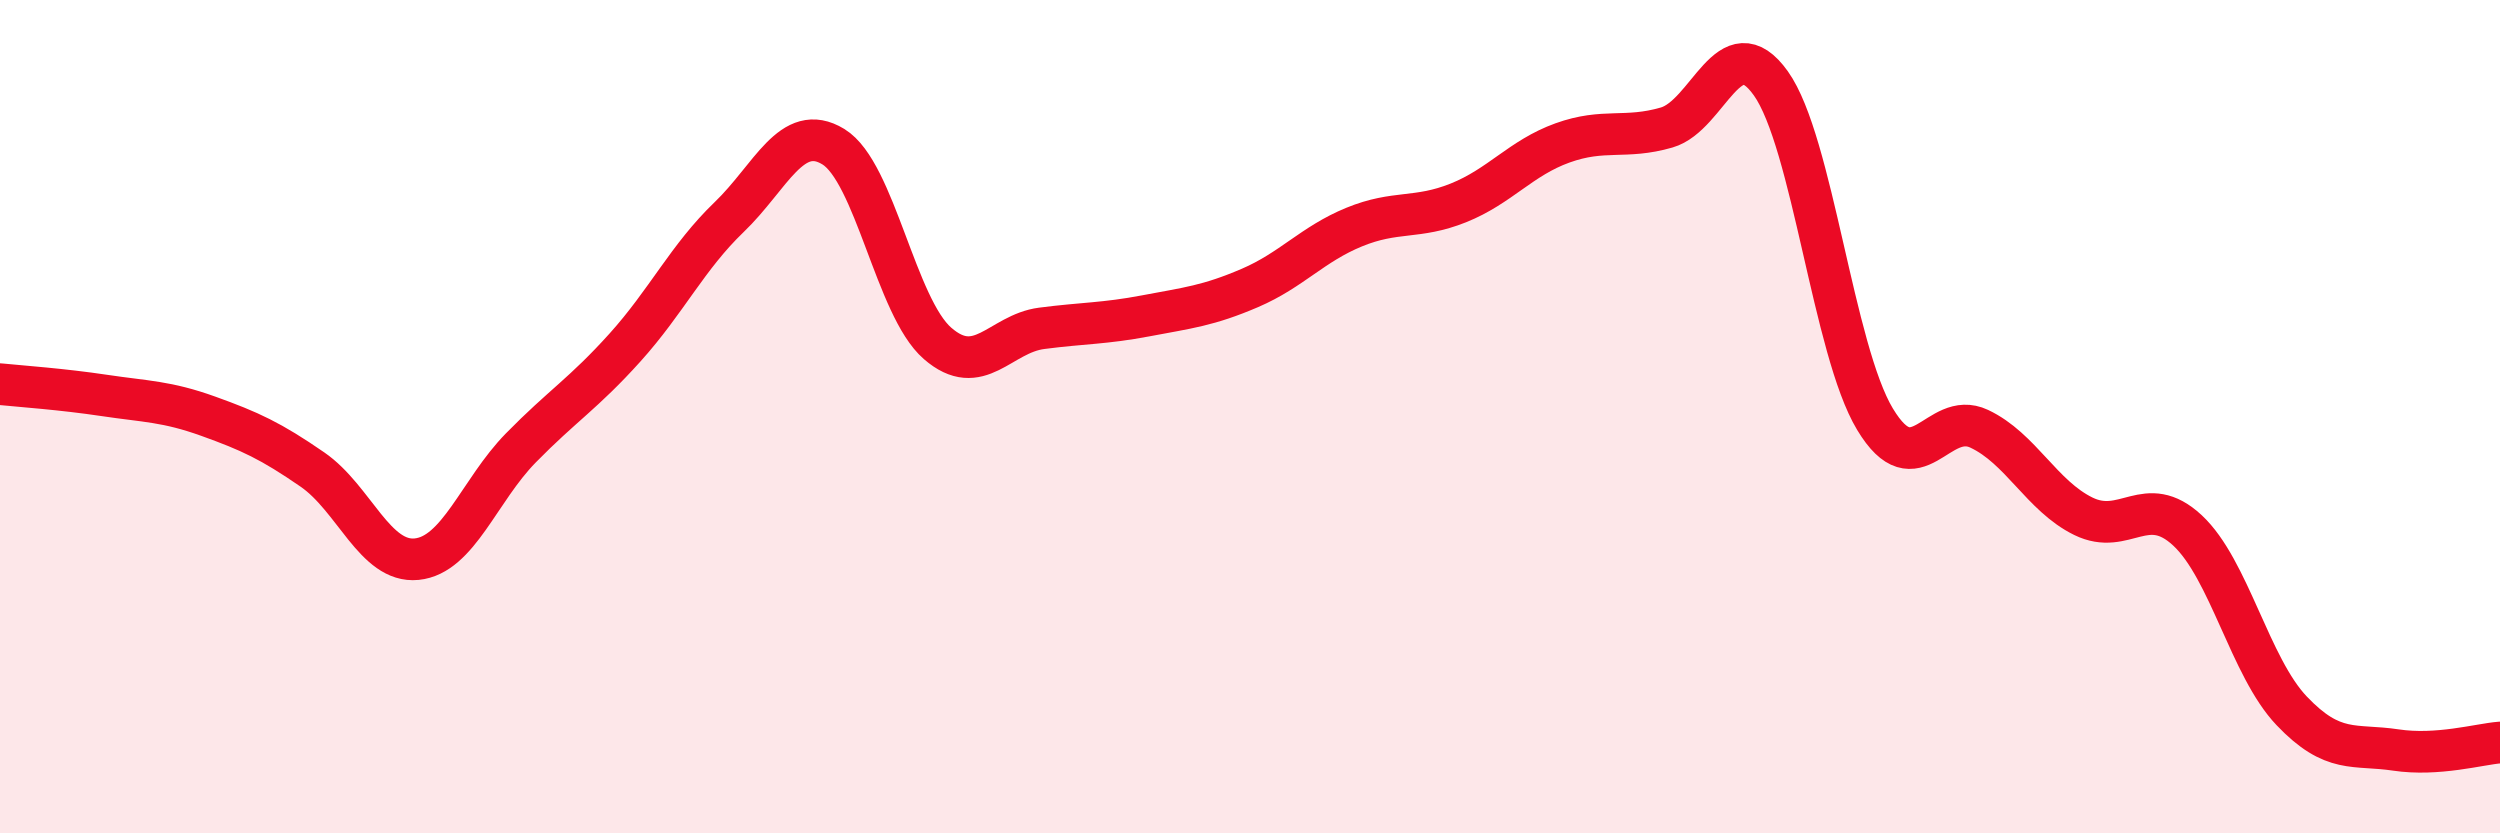 
    <svg width="60" height="20" viewBox="0 0 60 20" xmlns="http://www.w3.org/2000/svg">
      <path
        d="M 0,9.22 C 0.5,9.27 1.5,9.34 2.5,9.49 C 3.5,9.64 4,9.63 5,9.99 C 6,10.35 6.5,10.58 7.5,11.27 C 8.5,11.96 9,13.52 10,13.42 C 11,13.32 11.5,11.77 12.5,10.75 C 13.5,9.73 14,9.45 15,8.34 C 16,7.23 16.5,6.17 17.5,5.21 C 18.5,4.25 19,2.91 20,3.52 C 21,4.13 21.5,7.37 22.5,8.24 C 23.5,9.11 24,8.01 25,7.88 C 26,7.75 26.5,7.77 27.5,7.58 C 28.5,7.39 29,7.34 30,6.91 C 31,6.48 31.5,5.86 32.5,5.45 C 33.5,5.04 34,5.27 35,4.87 C 36,4.47 36.5,3.79 37.5,3.43 C 38.5,3.07 39,3.35 40,3.06 C 41,2.77 41.5,0.6 42.5,2 C 43.5,3.4 44,8.4 45,10.06 C 46,11.72 46.5,9.82 47.5,10.29 C 48.5,10.76 49,11.9 50,12.39 C 51,12.88 51.5,11.8 52.5,12.73 C 53.5,13.66 54,16.01 55,17.06 C 56,18.11 56.5,17.85 57.5,18 C 58.5,18.15 59.5,17.86 60,17.82L60 20L0 20Z"
        fill="#EB0A25"
        opacity="0.1"
        stroke-linecap="round"
        stroke-linejoin="round"
      />
      <path
        d="M 0,9.22 C 0.5,9.27 1.5,9.34 2.5,9.49 C 3.5,9.64 4,9.63 5,9.99 C 6,10.35 6.5,10.58 7.5,11.27 C 8.5,11.96 9,13.52 10,13.42 C 11,13.32 11.5,11.77 12.5,10.75 C 13.5,9.73 14,9.45 15,8.34 C 16,7.23 16.5,6.17 17.5,5.21 C 18.5,4.25 19,2.91 20,3.52 C 21,4.13 21.5,7.37 22.5,8.24 C 23.5,9.11 24,8.01 25,7.88 C 26,7.75 26.5,7.77 27.5,7.58 C 28.5,7.39 29,7.34 30,6.91 C 31,6.48 31.5,5.86 32.5,5.45 C 33.5,5.04 34,5.27 35,4.87 C 36,4.47 36.5,3.79 37.5,3.43 C 38.5,3.07 39,3.35 40,3.06 C 41,2.77 41.5,0.6 42.5,2 C 43.5,3.4 44,8.4 45,10.06 C 46,11.72 46.5,9.82 47.5,10.29 C 48.5,10.76 49,11.9 50,12.39 C 51,12.88 51.5,11.8 52.5,12.73 C 53.5,13.66 54,16.01 55,17.06 C 56,18.11 56.5,17.85 57.5,18 C 58.5,18.15 59.5,17.86 60,17.82"
        stroke="#EB0A25"
        stroke-width="1"
        fill="none"
        stroke-linecap="round"
        stroke-linejoin="round"
      />
    </svg>
  